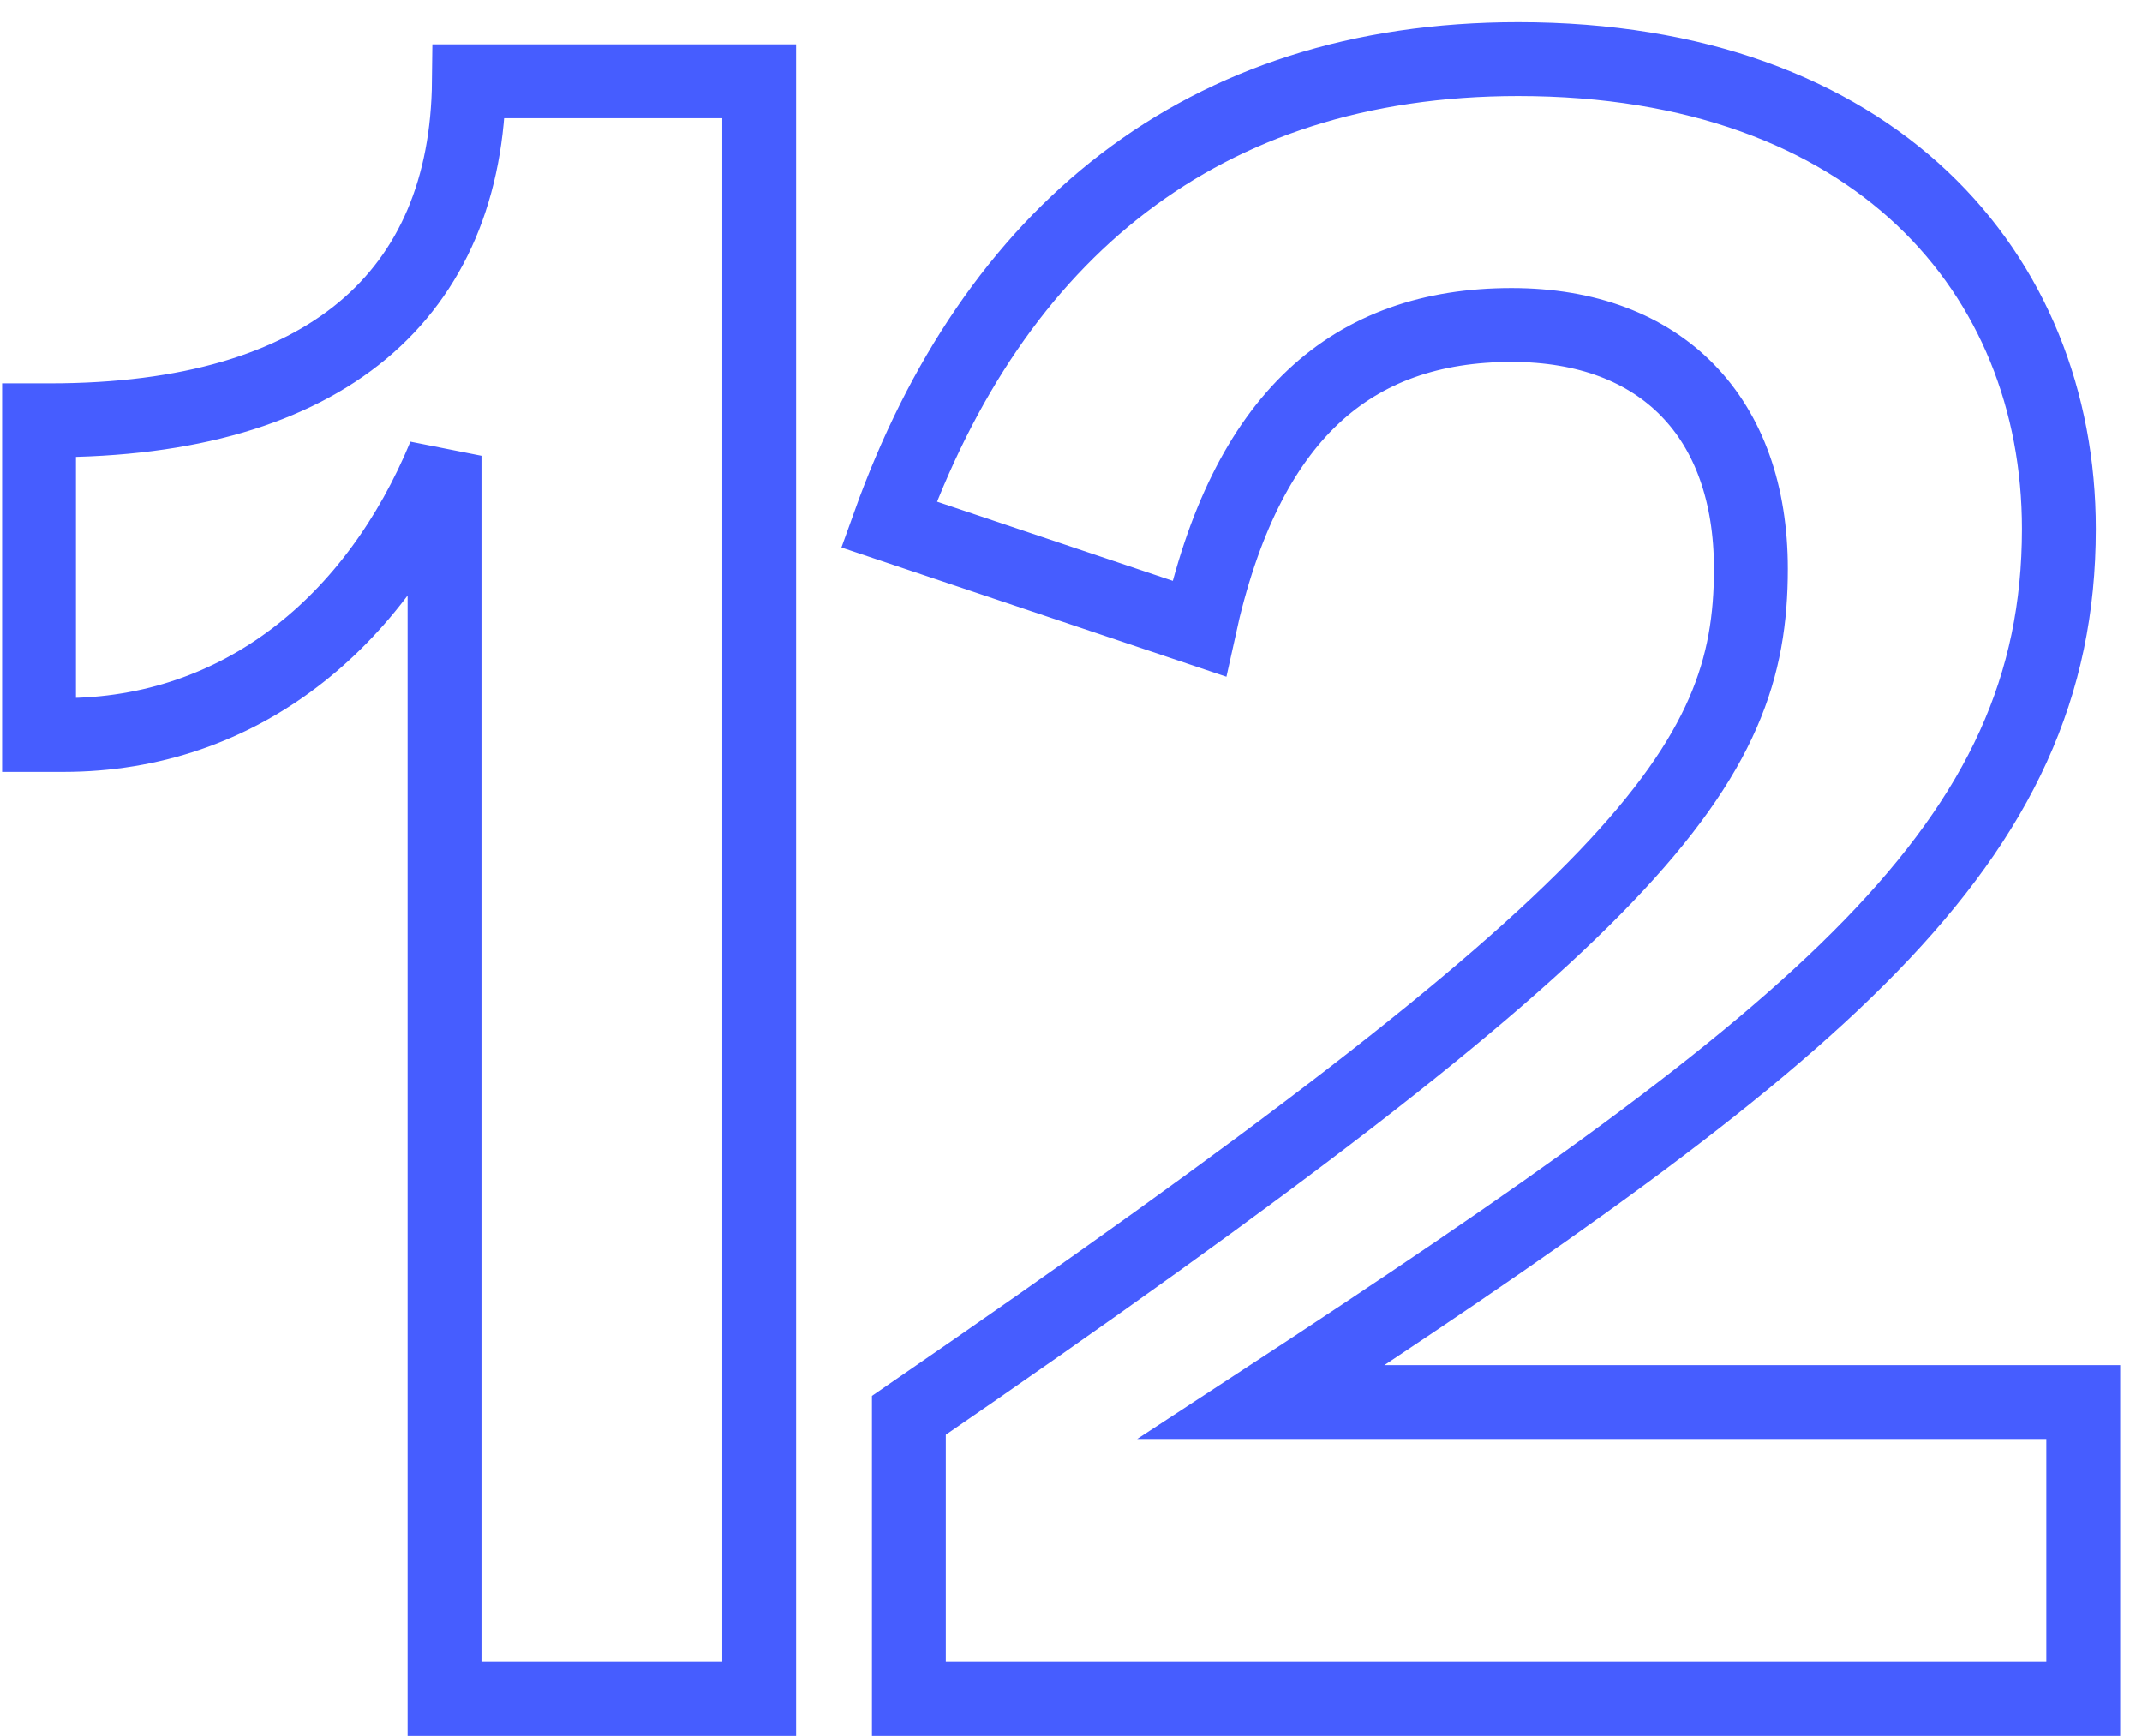 <?xml version="1.0" encoding="UTF-8"?>
<svg width="58px" height="47px" viewBox="0 0 58 47" version="1.1" xmlns="http://www.w3.org/2000/svg" xmlns:xlink="http://www.w3.org/1999/xlink">
    <title>12</title>
    <g id="Pages" stroke="none" stroke-width="1" fill="none" fill-rule="evenodd" fill-opacity="0">
        <path d="M20.557,46 L20.557,2.2 L12.697,2.2 C12.637,7.96 8.857,11.38 1.357,11.38 L1.057,11.38 L1.057,19.9 L1.717,19.9 C6.517,19.9 10.177,16.84 12.037,12.34 L12.037,46 L20.557,46 Z M56.41,46 L56.41,37.96 L34.15,37.96 C49.39,28 55.75,22.84 55.75,14.32 C55.75,7.42 50.77,1.6 41.11,1.6 C32.53,1.6 26.89,6.34 24.07,14.2 L32.47,17.02 C33.73,11.26 36.61,8.8 40.93,8.8 C45.01,8.8 47.41,11.32 47.41,15.4 C47.41,20.74 44.53,24.64 24.61,38.32 L24.61,46 L56.41,46 Z" id="12" stroke="#465DFF" stroke-width="2" fill="#FFFFFF" fill-rule="nonzero"></path>
    </g>
</svg>